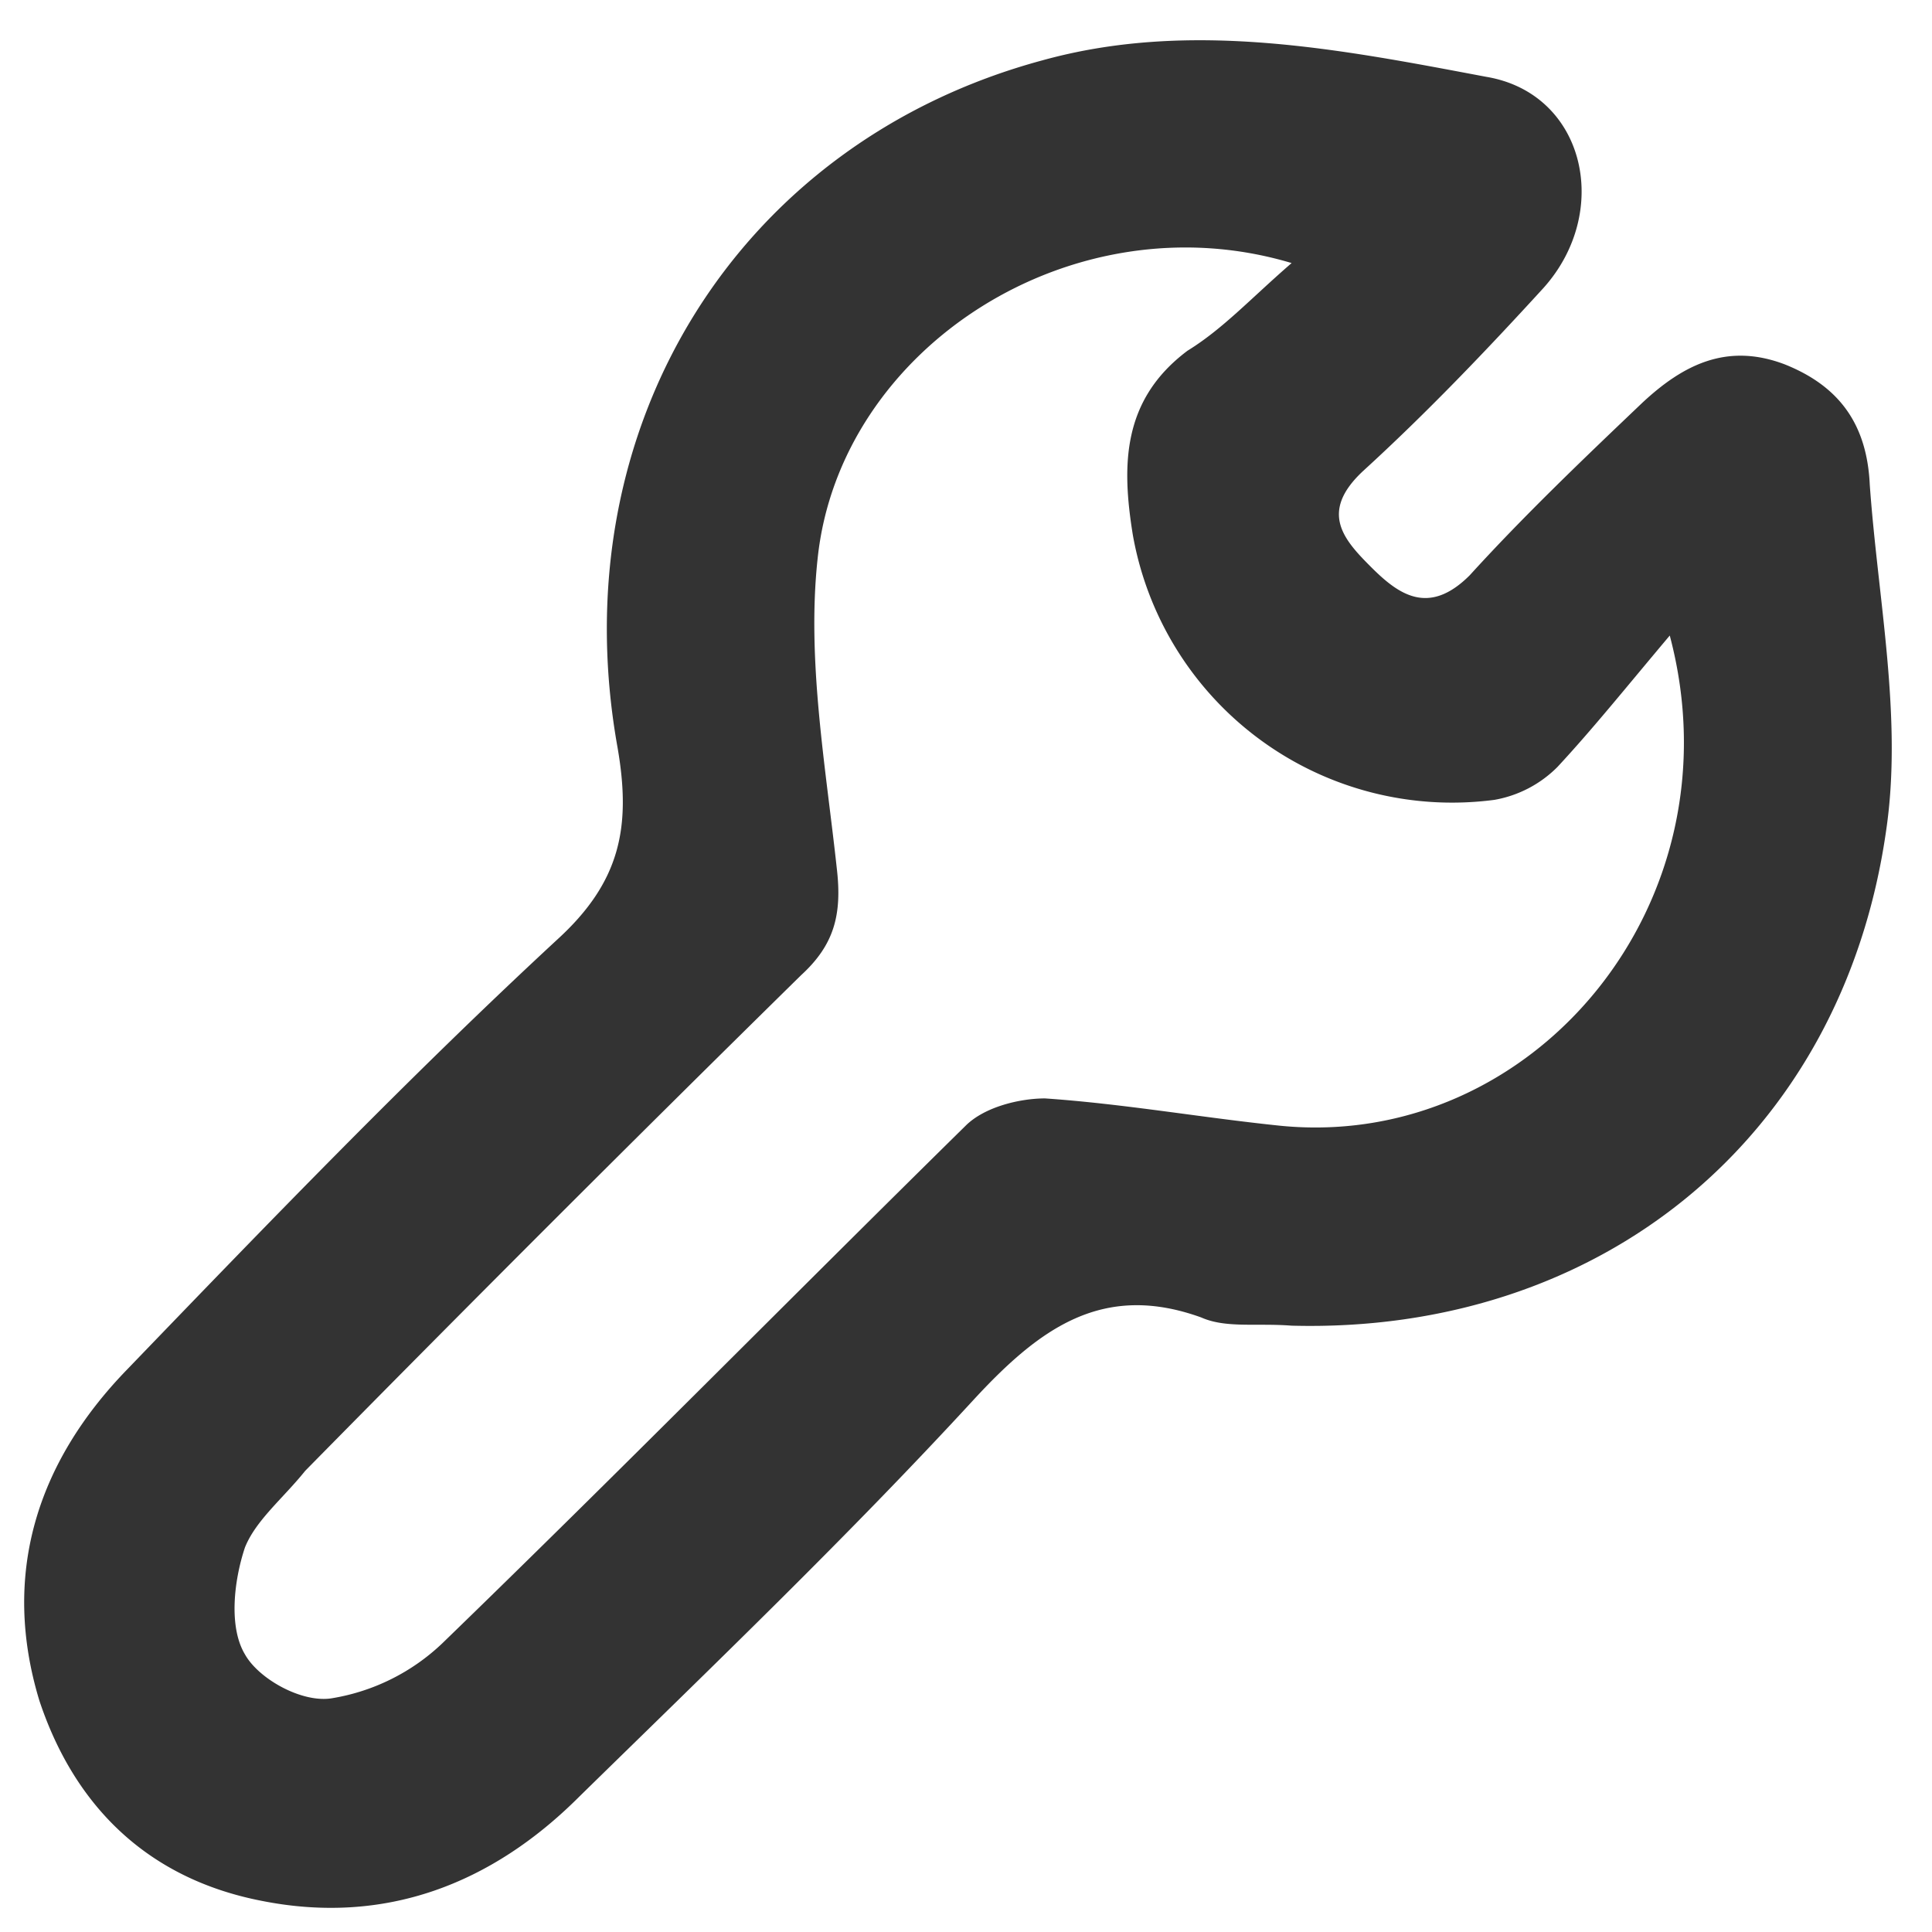<svg xmlns="http://www.w3.org/2000/svg" width="240" height="240" viewBox="0 0 240 240">
  <g id="客户服务icon" transform="translate(-2890 749)">
    <rect id="矩形_1" data-name="矩形 1" width="240" height="240" transform="translate(2890 -749)" fill="none"/>
    <g id="组_1" data-name="组 1" transform="translate(2893 -744)">
      <path id="路径_1" data-name="路径 1" d="M160.451,164.679c-4.425-.34-8.169.34-11.233-1.021-12.254-4.423-20.082,1.361-28.252,10.206-15.657,17.011-32.336,33-49.015,49.33-10.892,10.887-24.167,15.991-39.484,12.928C18.512,233.4,9.322,224.555,4.9,211.287c-4.765-15.65-.34-29.6,10.892-41.165,17.7-18.371,35.059-36.4,53.44-53.413,7.829-7.144,9.19-13.949,7.488-23.815C69.569,53.09,91.694,17.708,129.476,7.5c18.38-5.1,37.1-1.361,55.141,2.041,12.254,2.041,15.658,16.67,7.148,26.2-7.148,7.825-14.636,15.65-22.465,22.794-5.446,5.1-2.383,8.505,1.021,11.907s7.148,6.124,12.254,1.021c6.808-7.484,14.3-14.629,21.444-21.433,5.106-4.763,10.552-7.485,17.7-4.763,6.809,2.722,10.212,7.485,10.552,14.969,1.021,14.289,4.085,28.918,2.042,42.867C228.867,141.544,198.573,165.7,160.451,164.679Zm0-132c-27.23-8.165-56.163,10.546-58.886,36.743-1.362,12.588,1.021,25.856,2.383,38.444.681,5.784-.34,9.526-4.425,13.268C78.76,141.544,58.337,161.957,37.914,182.71c-2.723,3.4-6.127,6.124-7.488,9.526-1.362,4.083-2.042,9.865,0,13.269,1.7,3.062,7.148,6.123,10.892,5.444a25.961,25.961,0,0,0,13.615-6.8c21.784-21.093,43.228-42.867,65.013-64.3,2.383-2.382,6.808-3.4,9.871-3.4,9.871.68,19.4,2.382,29.273,3.4,31.315,3.062,57.183-27.557,48.334-60.9-5.446,6.464-9.531,11.567-13.956,16.33a14.592,14.592,0,0,1-7.829,4.082,40.277,40.277,0,0,1-44.93-33c-1.362-8.505-1.362-16.67,6.808-22.794C151.941,40.842,155.345,37.1,160.451,32.677Z" transform="translate(-3 -5)" fill="#333"/>
    </g>
  </g>
</svg>
